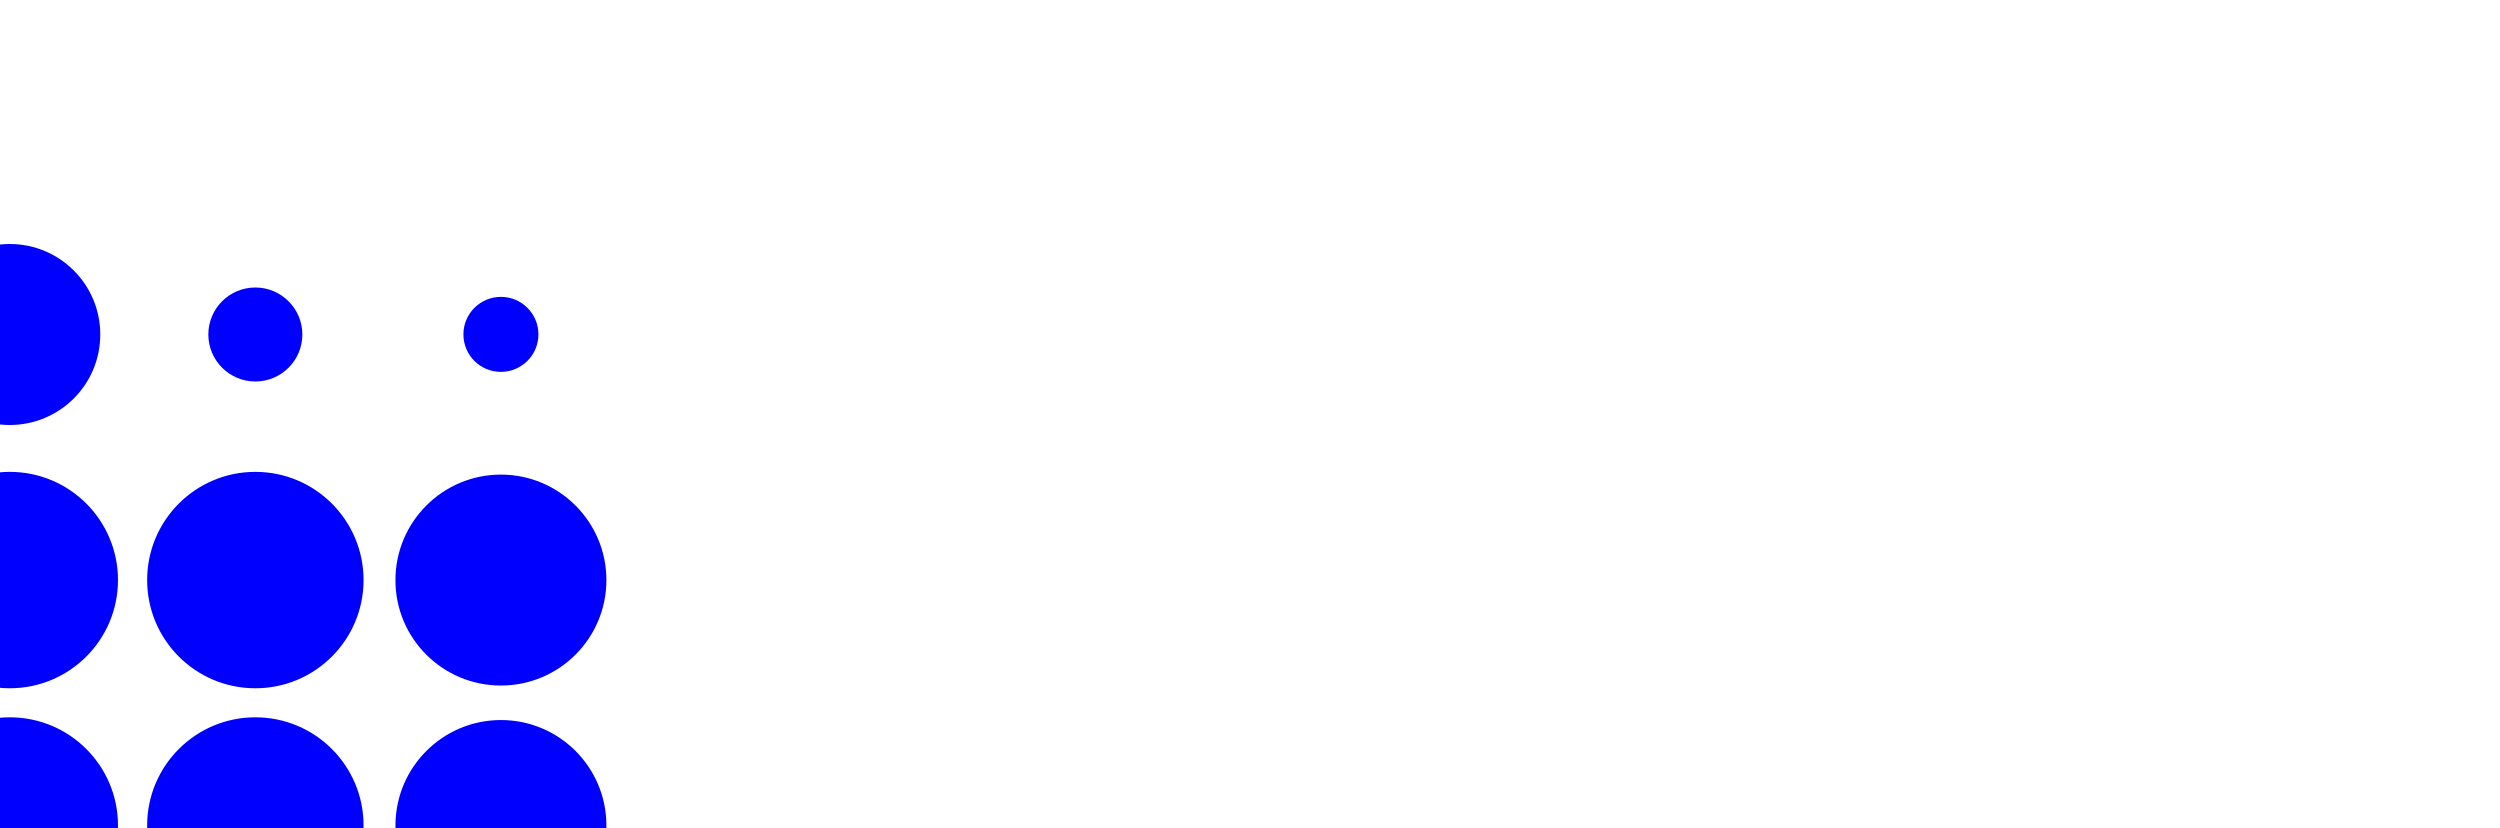 <?xml version="1.0" encoding="UTF-8"?>
<svg xmlns="http://www.w3.org/2000/svg" xmlns:xlink="http://www.w3.org/1999/xlink" xml:space="preserve" viewBox="0 0 1920 636">
  <defs>
	<path id="a" d="M0 0h1920v636H0z"></path>
  </defs>
  <clipPath id="b">
	<use xlink:href="#a" overflow="visible"></use>
  </clipPath>
  <path fill="#00F" d="M306.7 545.4c0-38.4-31.1-69.5-69.5-69.5s-69.5 31.1-69.5 69.5 31.1 69.5 69.5 69.5 69.5-31.1 69.5-69.5m-33.4-188.6c0-19.9-16.2-36.1-36.1-36.1-19.9 0-36.1 16.2-36.1 36.1 0 19.9 16.1 36.1 36.1 36.1 19.9 0 36.1-16.2 36.1-36.1m-7.4-188.6c0-15.9-12.9-28.8-28.8-28.8s-28.8 12.9-28.8 28.8 12.9 28.8 28.8 28.8c16 0 28.8-12.9 28.8-28.8m243 377.2c0-45.9-37.2-83.1-83.1-83.1-45.9 0-83.1 37.2-83.1 83.1s37.2 83.1 83.1 83.1c45.9 0 83.1-37.2 83.1-83.1m0-188.6c0-45.9-37.2-83.1-83.1-83.1s-83.1 37.2-83.1 83.1 37.2 83.1 83.1 83.1c45.9 0 83.1-37.2 83.1-83.1m-2.1-188.6c0-44.8-36.3-81-81-81s-81 36.3-81 81 36.3 81 81 81c44.7.1 81-36.2 81-81m190.6 377.2c0-45.9-37.2-83.1-83.1-83.1-45.9 0-83.1 37.2-83.1 83.1 0 45.9 37.2 83.1 83.1 83.1 45.9 0 83.1-37.2 83.1-83.1m0-188.6c0-45.9-37.2-83.1-83.1-83.1-45.9 0-83.1 37.2-83.1 83.1 0 45.9 37.2 83.1 83.1 83.1 45.9 0 83.1-37.2 83.1-83.1m-2.1-188.6c0-44.8-36.3-81-81-81-44.8 0-81 36.3-81 81s36.3 81 81 81c44.8.1 81.1-36.2 81-81 .1 0 .1 0 0 0" clip-path="url(#b)" transform="rotate(90 266.606 286.301)"></path>
</svg>
